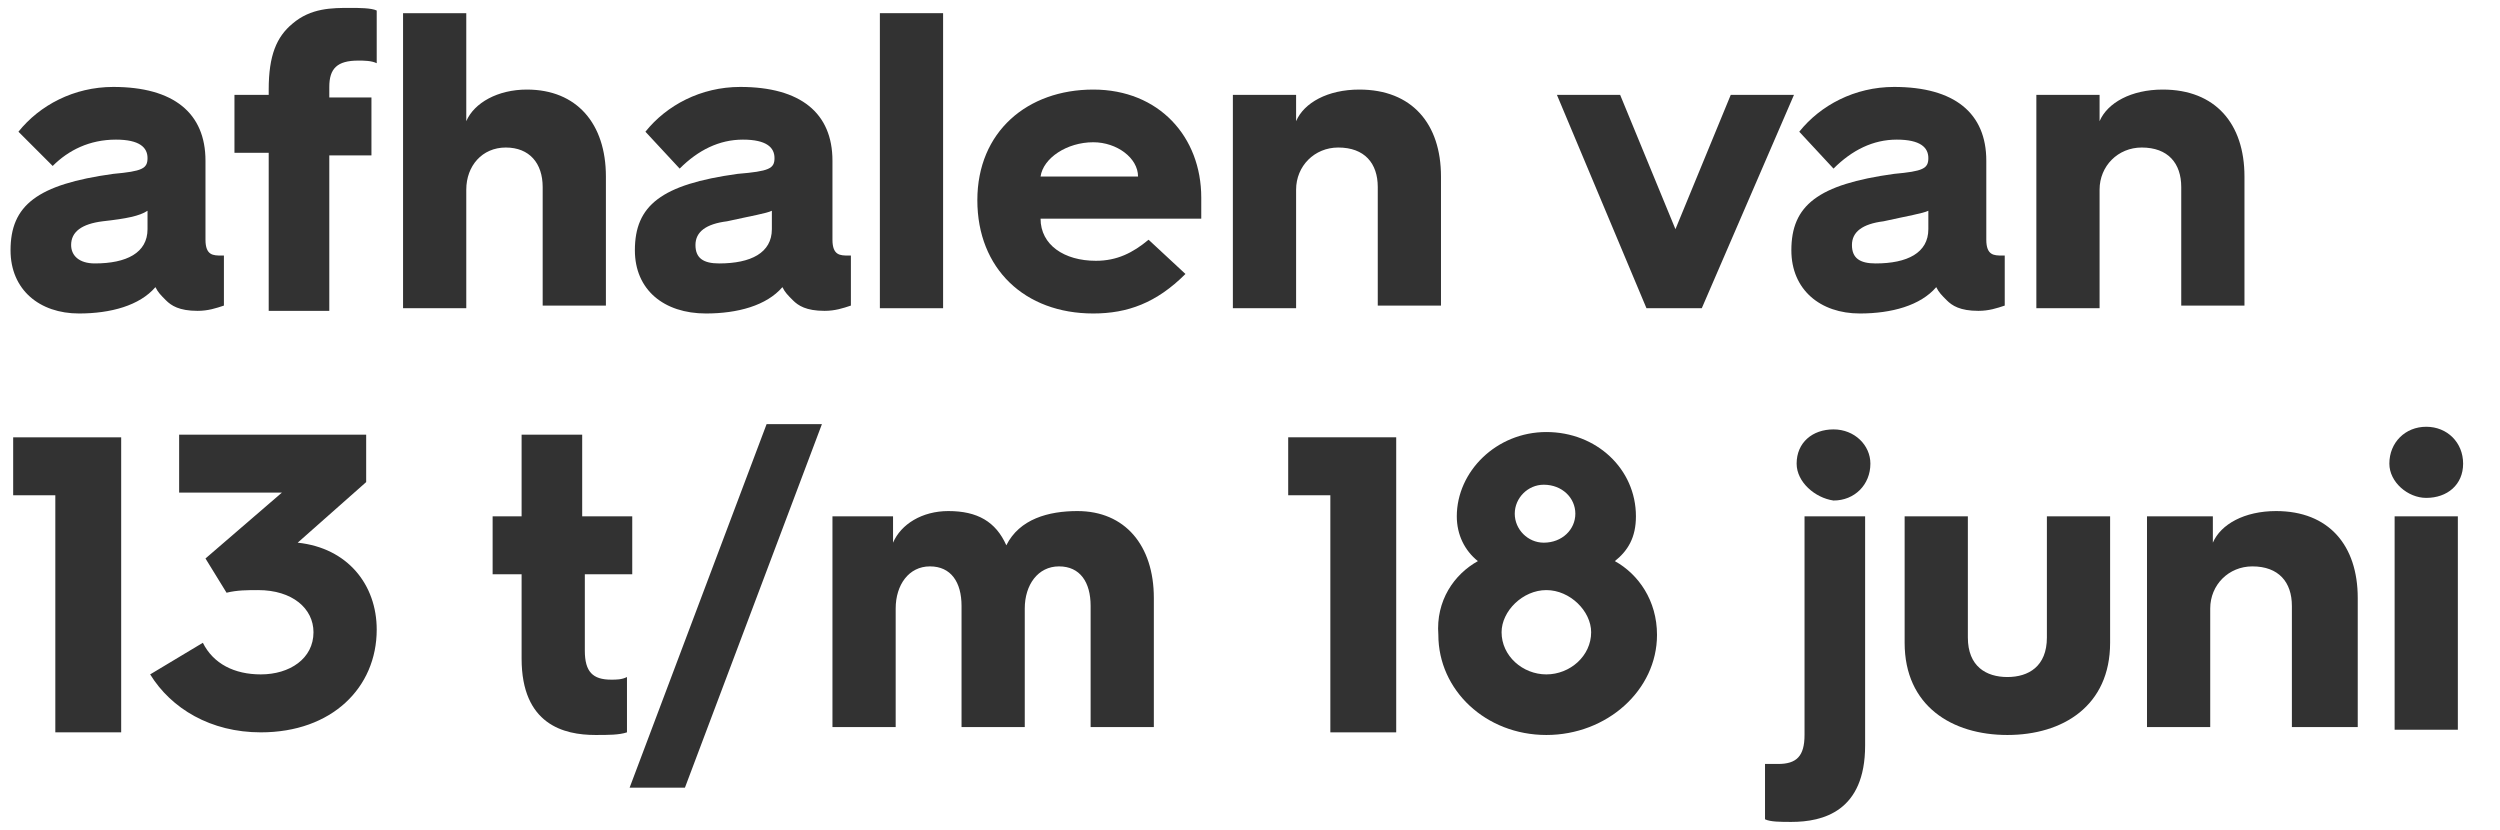 <?xml version="1.0" encoding="utf-8"?>
<!-- Generator: Adobe Illustrator 27.5.0, SVG Export Plug-In . SVG Version: 6.00 Build 0)  -->
<svg version="1.1" id="Laag_1" xmlns="http://www.w3.org/2000/svg" xmlns:xlink="http://www.w3.org/1999/xlink" x="0px" y="0px"
	 width="94.9px" height="31.5px" viewBox="0 0 94.9 31.5" style="enable-background:new 0 0 94.9 31.5;" xml:space="preserve">
<style type="text/css">
	.st0{fill:#323232;}
</style>
<g id="Layer_1">
</g>
<g>
	<path class="st0" d="M0.4,9.5c0-1.7,1-2.5,3.9-2.9C5.4,6.5,5.6,6.4,5.6,6V6c0-0.4-0.3-0.7-1.2-0.7C3.4,5.3,2.6,5.7,2,6.3L0.7,5
		c0.8-1,2.1-1.7,3.6-1.7c2.3,0,3.5,1,3.5,2.8v3c0,0.6,0.3,0.6,0.6,0.6h0.1v1.9c-0.3,0.1-0.6,0.2-1,0.2c-0.7,0-1-0.2-1.2-0.4
		c-0.2-0.2-0.3-0.3-0.4-0.5c-0.6,0.7-1.7,1-2.9,1C1.5,11.9,0.4,11,0.4,9.5z M5.6,8.7V8C5.3,8.2,4.8,8.3,3.9,8.4
		C3.1,8.5,2.7,8.8,2.7,9.3C2.7,9.7,3,10,3.6,10C4.8,10,5.6,9.6,5.6,8.7z"/>
	<path class="st0" d="M10.2,5.8H8.9V3.6h1.3V3.4c0-1.3,0.3-2,0.9-2.5c0.7-0.6,1.5-0.6,2.2-0.6c0.3,0,0.8,0,1,0.1v2
		c-0.2-0.1-0.5-0.1-0.7-0.1c-0.8,0-1.1,0.3-1.1,1v0.4h1.6v2.2h-1.6v5.9h-2.3V5.8z"/>
	<path class="st0" d="M15.3,0.5h2.4v4.1C18,3.9,18.9,3.4,20,3.4c1.9,0,3,1.3,3,3.3v4.9h-2.4V7.1c0-0.9-0.5-1.5-1.4-1.5
		c-0.9,0-1.5,0.7-1.5,1.6v4.5h-2.4V0.5z"/>
	<path class="st0" d="M24.1,9.5c0-1.7,1-2.5,3.9-2.9c1.2-0.1,1.4-0.2,1.4-0.6V6c0-0.4-0.3-0.7-1.2-0.7c-0.9,0-1.7,0.4-2.4,1.1
		L24.5,5c0.8-1,2.1-1.7,3.6-1.7c2.3,0,3.5,1,3.5,2.8v3c0,0.6,0.3,0.6,0.6,0.6h0.1v1.9c-0.3,0.1-0.6,0.2-1,0.2c-0.7,0-1-0.2-1.2-0.4
		c-0.2-0.2-0.3-0.3-0.4-0.5c-0.6,0.7-1.7,1-2.9,1C25.2,11.9,24.1,11,24.1,9.5z M29.3,8.7V8c-0.2,0.1-0.8,0.2-1.7,0.4
		c-0.8,0.1-1.2,0.4-1.2,0.9c0,0.5,0.3,0.7,0.9,0.7C28.5,10,29.3,9.6,29.3,8.7z"/>
	<path class="st0" d="M33.4,0.5h2.4v11.2h-2.4V0.5z"/>
	<path class="st0" d="M37.1,7.6c0-2.6,1.9-4.2,4.4-4.2c2.5,0,4.1,1.8,4.1,4.1c0,0.2,0,0.5,0,0.8h-6.1c0,1,0.9,1.6,2.1,1.6
		c0.8,0,1.4-0.3,2-0.8l1.4,1.3c-1.1,1.1-2.2,1.5-3.5,1.5C38.9,11.9,37.1,10.2,37.1,7.6L37.1,7.6z M43.2,6.7c0-0.7-0.8-1.3-1.7-1.3
		c-1,0-1.9,0.6-2,1.3H43.2z"/>
	<path class="st0" d="M46.8,3.6h2.4v1c0.3-0.7,1.2-1.2,2.4-1.2c2,0,3.1,1.3,3.1,3.3v4.9h-2.4V7.1c0-0.9-0.5-1.5-1.5-1.5
		c-0.9,0-1.6,0.7-1.6,1.6v4.5h-2.4V3.6z"/>
	<path class="st0" d="M59.1,3.6h2.4l2.1,5.1l2.1-5.1h2.4l-3.5,8.1h-2.1L59.1,3.6z"/>
	<path class="st0" d="M68,9.5c0-1.7,1-2.5,3.9-2.9C73,6.5,73.2,6.4,73.2,6V6c0-0.4-0.3-0.7-1.2-0.7c-0.9,0-1.7,0.4-2.4,1.1L68.3,5
		c0.8-1,2.1-1.7,3.6-1.7c2.3,0,3.5,1,3.5,2.8v3c0,0.6,0.3,0.6,0.6,0.6h0.1v1.9c-0.3,0.1-0.6,0.2-1,0.2c-0.7,0-1-0.2-1.2-0.4
		c-0.2-0.2-0.3-0.3-0.4-0.5c-0.6,0.7-1.7,1-2.9,1C69.1,11.9,68,11,68,9.5z M73.2,8.7V8c-0.2,0.1-0.8,0.2-1.7,0.4
		c-0.8,0.1-1.2,0.4-1.2,0.9c0,0.5,0.3,0.7,0.9,0.7C72.4,10,73.2,9.6,73.2,8.7z"/>
	<path class="st0" d="M77.3,3.6h2.4v1c0.3-0.7,1.2-1.2,2.4-1.2c2,0,3.1,1.3,3.1,3.3v4.9h-2.4V7.1c0-0.9-0.5-1.5-1.5-1.5
		c-0.9,0-1.6,0.7-1.6,1.6v4.5h-2.4V3.6z"/>
	<path class="st0" d="M2.1,18.8H0.5v-2.2h4.1v11.2H2.1V18.8z"/>
	<path class="st0" d="M7.7,24.4c0.4,0.8,1.2,1.2,2.2,1.2c1.1,0,2-0.6,2-1.6c0-0.9-0.8-1.6-2.1-1.6c-0.4,0-0.8,0-1.2,0.1l-0.8-1.3
		l2.9-2.5H6.8v-2.2h7.1v1.8l-2.6,2.3h0c1.9,0.2,3,1.6,3,3.3c0,2.2-1.7,3.9-4.4,3.9c-1.9,0-3.4-0.9-4.2-2.2L7.7,24.4z"/>
	<path class="st0" d="M19.8,21.8h-1.1v-2.2h1.1v-3.1h2.3v3.1H24v2.2h-1.8v2.9c0,0.8,0.3,1.1,1,1.1c0.2,0,0.4,0,0.6-0.1v2.1
		c-0.3,0.1-0.7,0.1-1.2,0.1c-1.2,0-2.8-0.4-2.8-2.9V21.8z"/>
	<path class="st0" d="M29.1,16.1h2.1L26,29.9h-2.1L29.1,16.1z"/>
	<path class="st0" d="M31.5,19.6h2.4v1c0.3-0.7,1.1-1.2,2.1-1.2c1.1,0,1.8,0.4,2.2,1.3c0.5-1,1.6-1.3,2.7-1.3c1.8,0,2.9,1.3,2.9,3.3
		v4.9h-2.4v-4.6c0-0.9-0.4-1.5-1.2-1.5c-0.8,0-1.3,0.7-1.3,1.6v4.5h-2.4v-4.6c0-0.9-0.4-1.5-1.2-1.5c-0.8,0-1.3,0.7-1.3,1.6v4.5
		h-2.4V19.6z"/>
	<path class="st0" d="M50.5,18.8h-1.6v-2.2h4.1v11.2h-2.5V18.8z"/>
	<path class="st0" d="M56.1,21.3c-0.5-0.4-0.8-1-0.8-1.7c0-1.7,1.5-3.2,3.4-3.2s3.4,1.4,3.4,3.2c0,0.8-0.3,1.3-0.8,1.7
		c0.9,0.5,1.6,1.5,1.6,2.8c0,2.1-1.9,3.8-4.2,3.8c-2.3,0-4.1-1.7-4.1-3.8C54.5,22.8,55.2,21.8,56.1,21.3z M58.7,25.6
		c0.9,0,1.7-0.7,1.7-1.6c0-0.8-0.8-1.6-1.7-1.6S57,23.2,57,24C57,24.9,57.8,25.6,58.7,25.6z M59.8,19.5c0-0.6-0.5-1.1-1.2-1.1
		c-0.6,0-1.1,0.5-1.1,1.1c0,0.6,0.5,1.1,1.1,1.1C59.3,20.6,59.8,20.1,59.8,19.5z"/>
	<path class="st0" d="M68.4,19.6h2.4v8.7c0,2.5-1.6,2.9-2.8,2.9c-0.4,0-0.8,0-1-0.1V29c0.2,0,0.4,0,0.5,0c0.7,0,1-0.3,1-1.1V19.6z
		 M68.2,17.6c0-0.8,0.6-1.3,1.4-1.3c0.8,0,1.4,0.6,1.4,1.3c0,0.8-0.6,1.4-1.4,1.4C68.9,18.9,68.2,18.3,68.2,17.6z"/>
	<path class="st0" d="M72.3,19.6h2.4v4.6c0,1.1,0.7,1.5,1.5,1.5c0.8,0,1.5-0.4,1.5-1.5v-4.6h2.4v4.8c0,2.4-1.8,3.5-3.9,3.5
		c-2.1,0-3.9-1.1-3.9-3.5V19.6z"/>
	<path class="st0" d="M81.6,19.6H84v1c0.3-0.7,1.2-1.2,2.4-1.2c2,0,3.1,1.3,3.1,3.3v4.9H87v-4.6c0-0.9-0.5-1.5-1.5-1.5
		c-0.9,0-1.6,0.7-1.6,1.6v4.5h-2.4V19.6z"/>
	<path class="st0" d="M90.7,17.6c0-0.8,0.6-1.4,1.4-1.4c0.8,0,1.4,0.6,1.4,1.4c0,0.8-0.6,1.3-1.4,1.3C91.4,18.9,90.7,18.3,90.7,17.6
		z M90.9,19.6h2.4v8.1h-2.4V19.6z"/>
</g>
</svg>

